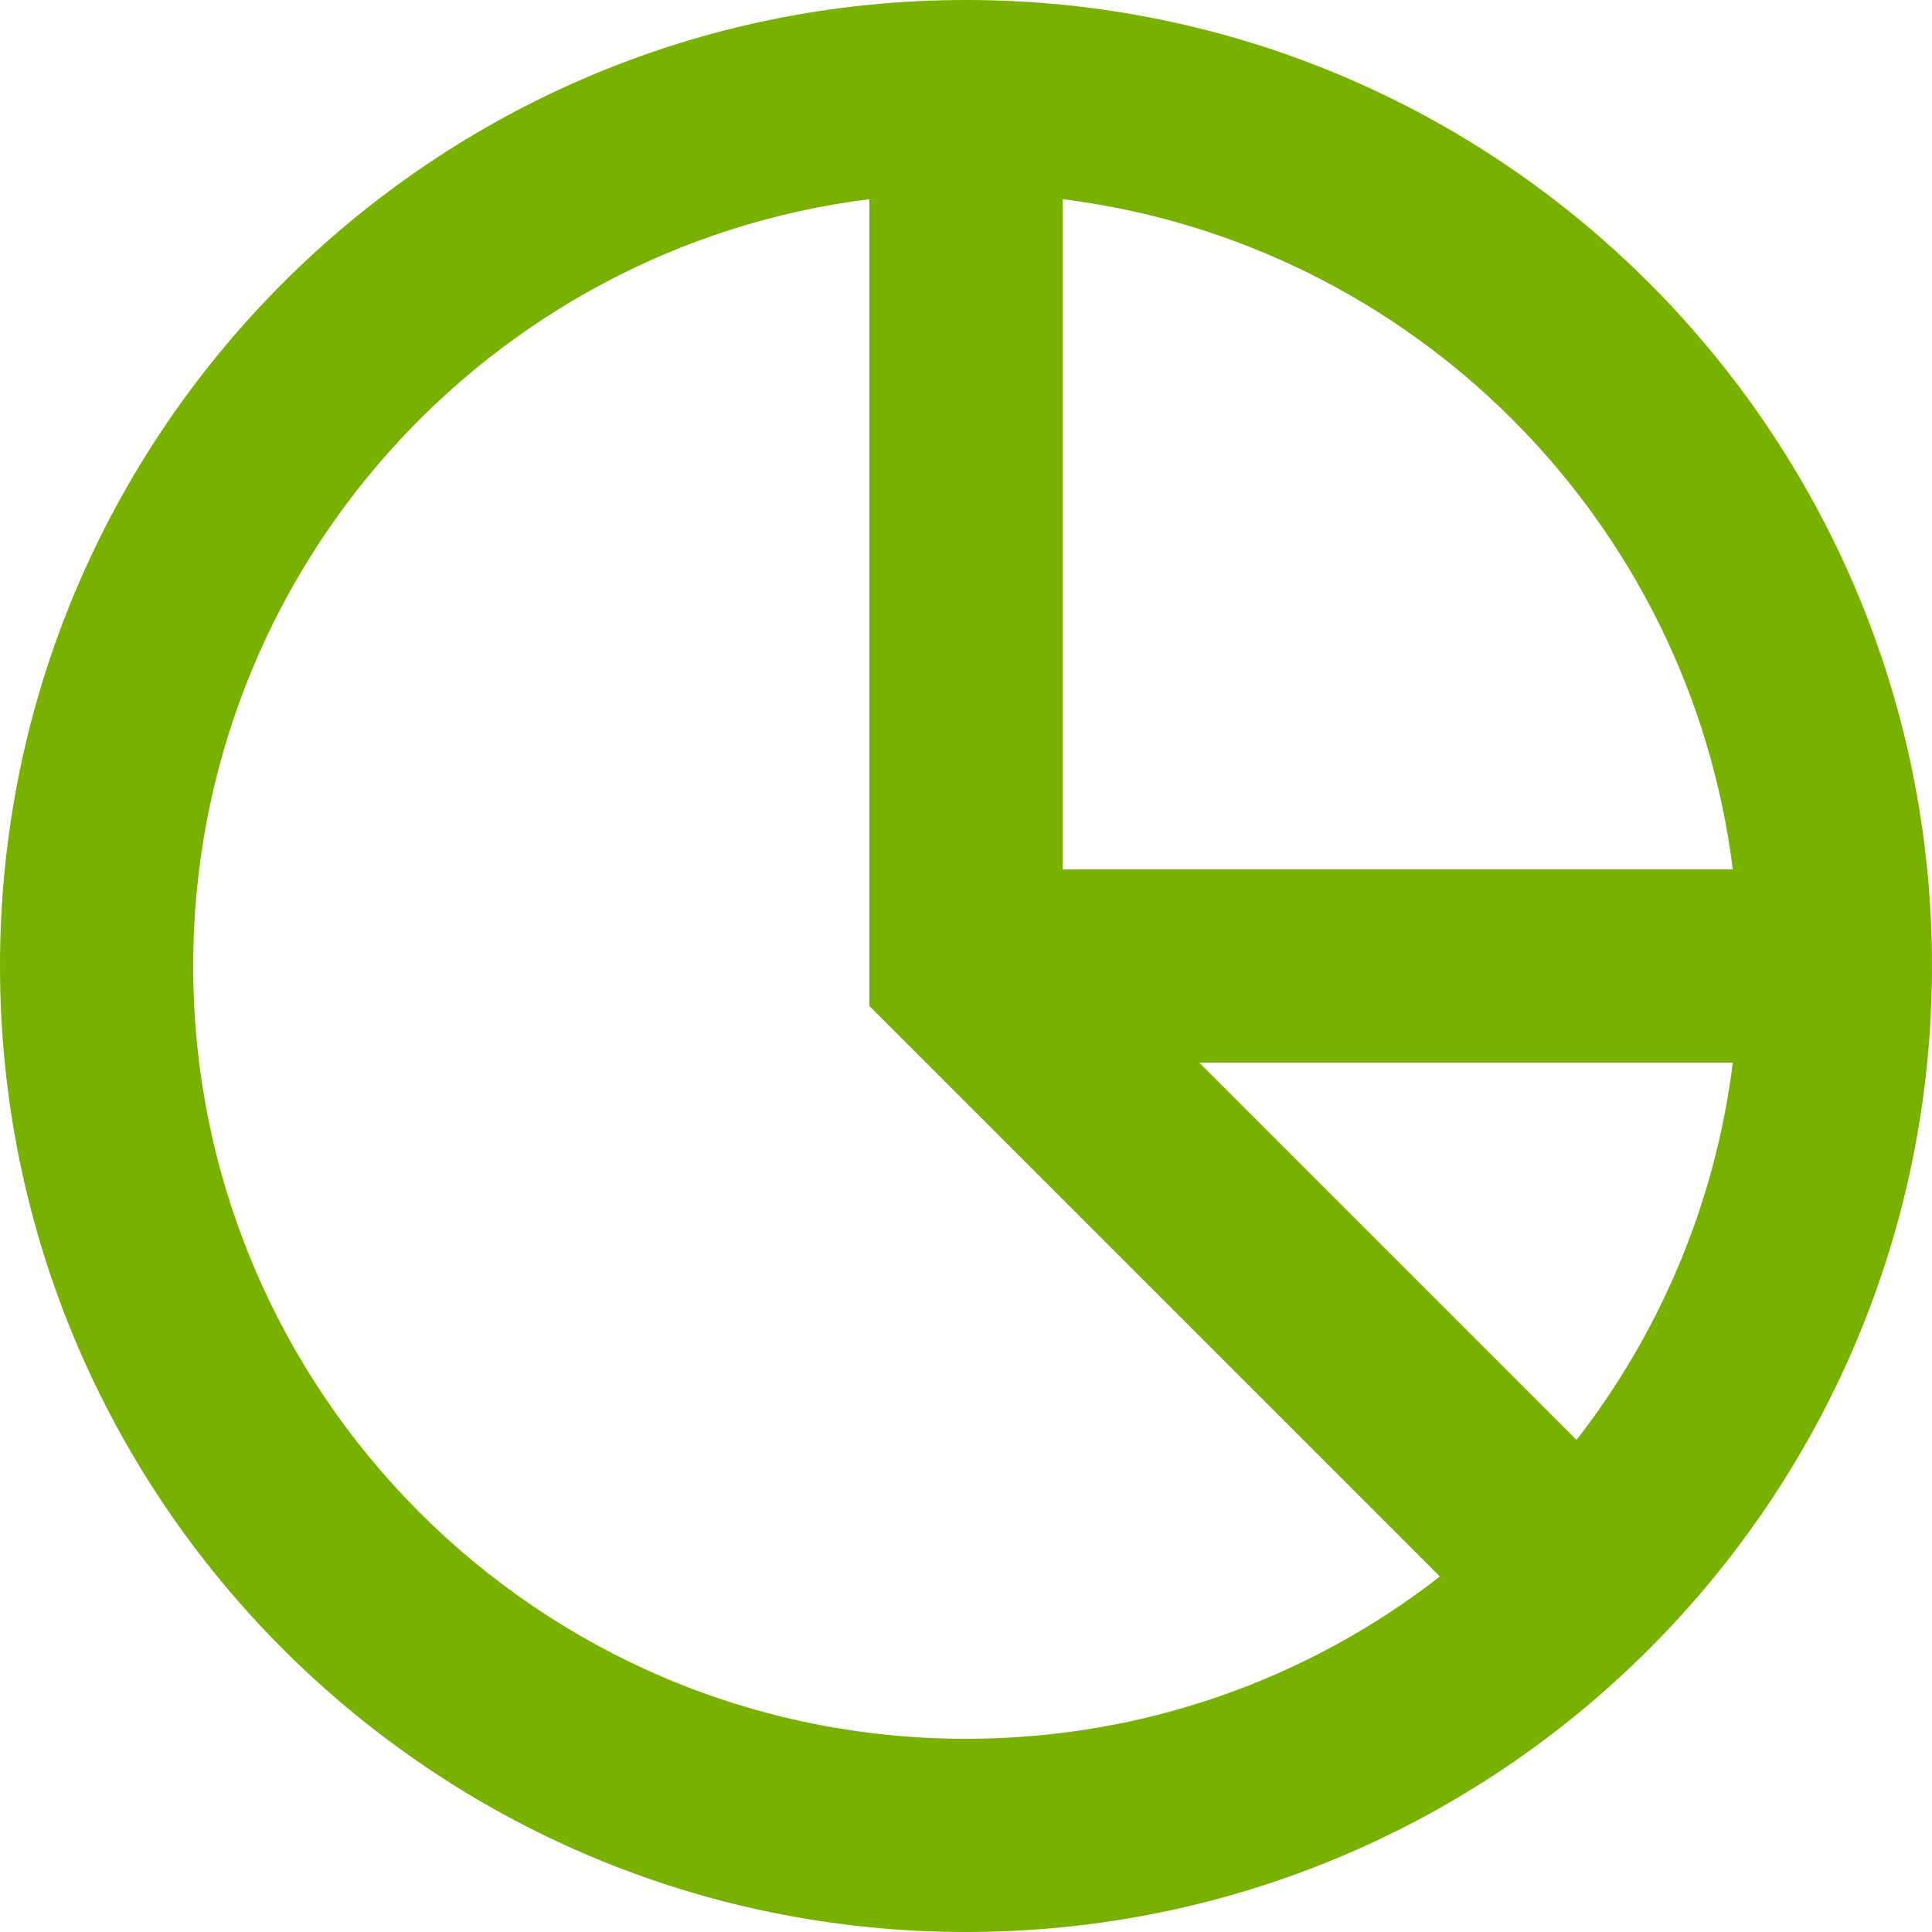 <?xml version="1.0" encoding="UTF-8"?>
<svg xmlns="http://www.w3.org/2000/svg" xmlns:xlink="http://www.w3.org/1999/xlink" width="20px" height="20px" viewBox="0 0 20 20" version="1.1">
  <title>chart-pie-m-red-arce-herramientas</title>
  <g id="Page-1" stroke="none" stroke-width="1" fill="none" fill-rule="evenodd">
    <g id="08" transform="translate(-525, -1207)" fill="#79B100">
      <g id="chart-pie-m-red-arce-herramientas" transform="translate(525, 1207)">
        <path d="M0,10 C0,4.477 4.477,0 10,0 C15.523,0 20,4.477 20,10 C20,12.761 18.88,15.263 17.071,17.071 C15.263,18.88 12.761,20 10,20 C4.477,20 0,15.523 0,10 Z M9,2.062 C5.054,2.554 2,5.92 2,10 C2,14.418 5.582,18 10,18 C11.849,18 13.551,17.374 14.906,16.32 L9,10.414 L9,2.062 Z M11,2.062 L11,9 L17.938,9 C17.487,5.381 14.619,2.513 11,2.062 Z M17.938,11 L12.414,11 L16.32,14.906 C17.181,13.799 17.756,12.461 17.938,11 Z" id="vector"></path>
      </g>
    </g>
  </g>
</svg>
